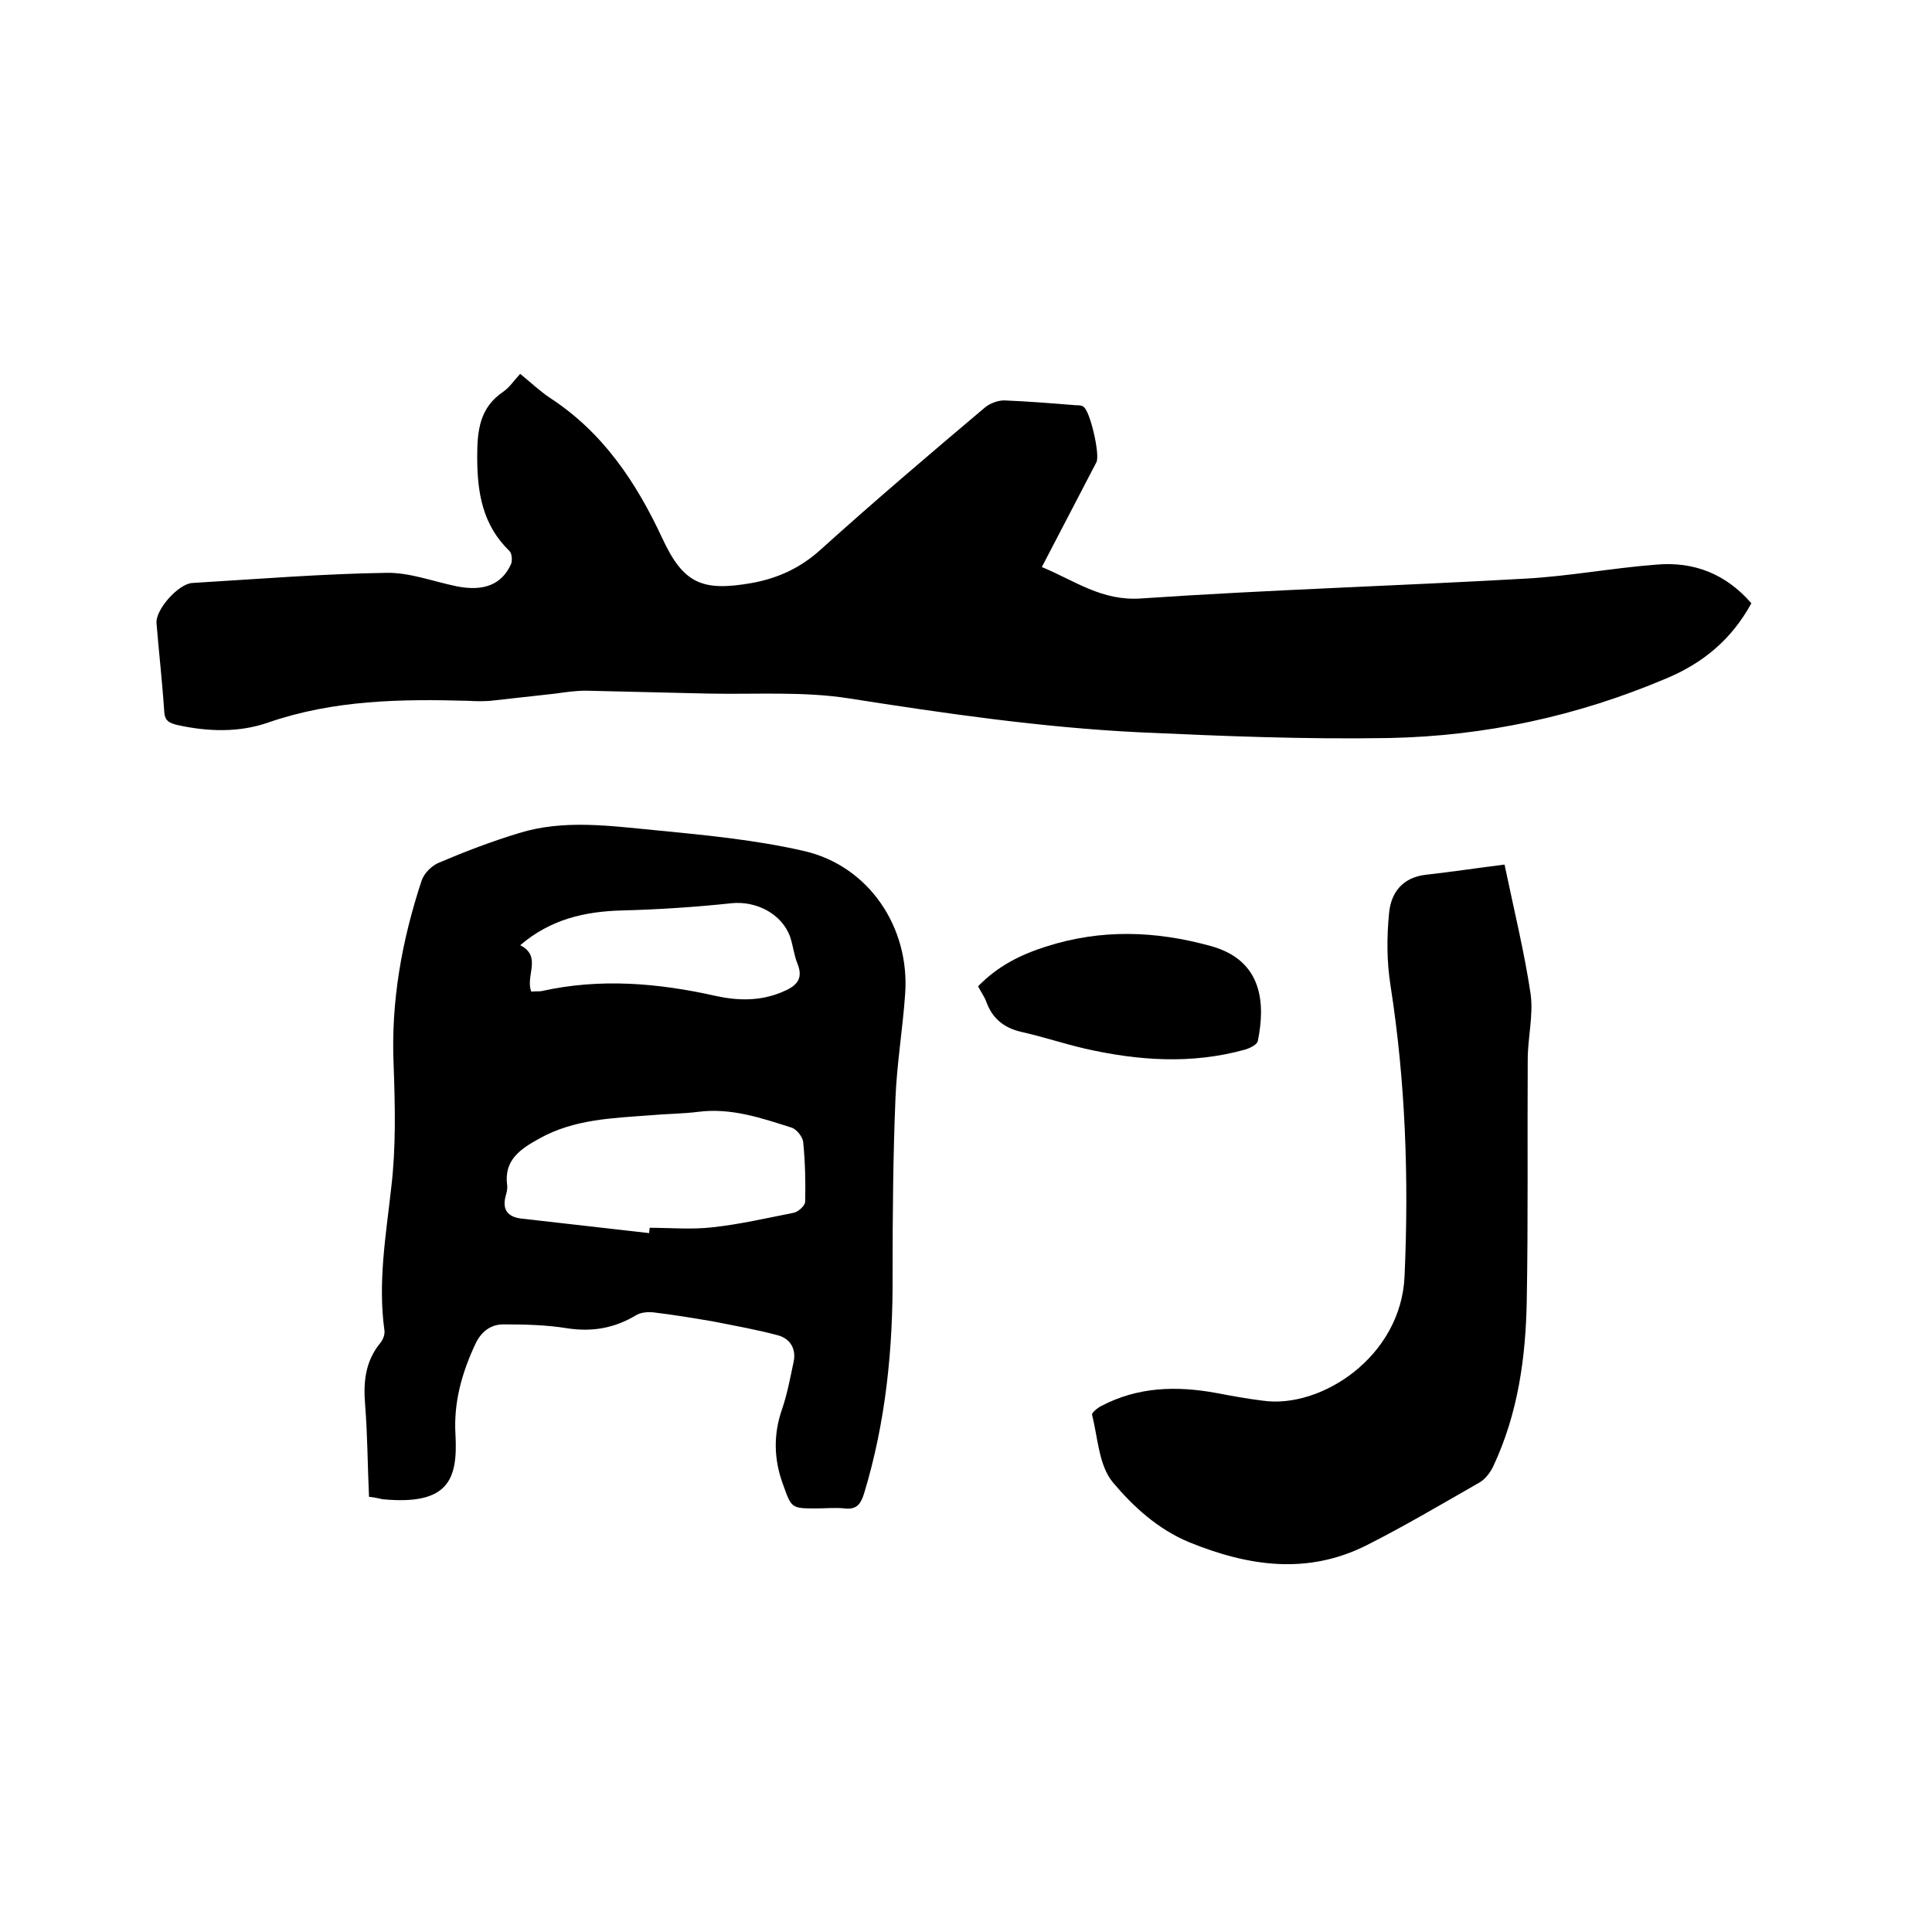 <svg enable-background="new 0 0 400 400" viewBox="0 0 400 400" xmlns="http://www.w3.org/2000/svg"><path d="m362.6 124.9c-4.1 7.5-10 12.4-17.7 15.6-18.4 7.8-37.5 11.9-57.3 12.3-17.3.3-34.7-.4-52-1.2-20.1-1-40-3.9-59.8-7-9.5-1.5-19.4-.8-29.1-1-8.5-.2-16.9-.4-25.4-.6-2.1 0-4.2.3-6.3.6-4.5.5-9 1-13.5 1.5-1.5.1-3 .1-4.4 0-14.1-.4-28-.2-41.6 4.5-6 2.1-12.5 1.9-18.8.5-1.7-.4-2.6-.9-2.7-2.8-.4-6.1-1.1-12.2-1.6-18.3-.2-2.8 4.5-8.1 7.4-8.3 13.4-.8 26.8-1.9 40.2-2.1 4.8-.1 9.7 1.8 14.6 2.8 5.6 1.1 9.3-.4 11.2-4.6.3-.7.2-2.2-.3-2.7-5.6-5.4-6.7-12.1-6.7-19.5 0-5.5.5-10.2 5.4-13.5 1.3-.9 2.2-2.3 3.5-3.7 2.2 1.8 4.1 3.6 6.2 5 10.9 7.1 17.8 17.4 23.2 29 4.4 9.5 8.3 11.1 18.6 9.3 5.4-1 10-3.1 14.2-6.9 11.2-10.1 22.6-19.8 34.1-29.5 1-.8 2.6-1.4 3.9-1.4 5 .2 9.9.6 14.9 1 .5 0 1.1 0 1.5.3 1.4.8 3.5 10 2.7 11.5-3.7 7.1-7.4 14.2-11.3 21.7 6.8 2.8 12.4 7.1 20.6 6.5 26.5-1.8 53-2.6 79.5-4.1 9.1-.5 18-2.2 27.1-2.9 7.9-.7 14.5 2 19.7 8z"/><path d="m76.4 309.9c-.3-6.4-.3-12.7-.8-19-.4-4.7 0-9 3.1-12.8.6-.7 1-1.8.9-2.6-1.4-10 .3-19.7 1.4-29.6 1-8.3.8-16.9.5-25.3-.6-13.2 1.7-25.9 5.8-38.3.5-1.5 2.1-3.1 3.6-3.7 5.4-2.3 10.9-4.4 16.5-6.1 9.3-2.9 18.9-1.5 28.4-.6 10.3 1 20.7 2 30.7 4.3 13.4 3.1 21.9 15.8 20.9 29.6-.5 7.2-1.7 14.3-2 21.5-.5 12.1-.6 24.3-.6 36.5.1 15.4-1.4 30.6-5.9 45.4-.7 2.2-1.5 3.4-4.1 3.1-1.9-.2-3.8 0-5.7 0-5.3 0-5.2 0-7-5-1.9-5.2-2-10.3-.2-15.5 1.1-3.2 1.7-6.5 2.4-9.8.6-2.7-.7-4.8-3.1-5.5-4.4-1.2-9-2-13.5-2.9-4.1-.7-8.3-1.4-12.5-1.9-1.1-.1-2.5 0-3.5.6-4.5 2.7-9.1 3.5-14.3 2.7-4.3-.7-8.8-.8-13.2-.8-2.6 0-4.6 1.5-5.8 4.1-2.8 6-4.5 12.1-4.1 18.7.5 9.3-1.4 14.7-15.1 13.4-.9-.2-1.7-.4-2.8-.5zm58-54.6c0-.4.1-.7.1-1.1 4.3 0 8.7.4 13-.1 5.6-.6 11.2-1.9 16.8-3 1-.2 2.4-1.5 2.4-2.3.1-4.1 0-8.2-.4-12.3-.1-1.1-1.3-2.6-2.3-3-6.3-2-12.6-4.2-19.5-3.3-3.2.4-6.5.4-9.8.7-7.9.6-15.8.8-23 4.8-4 2.2-7.4 4.5-6.7 9.7.1.7-.1 1.5-.3 2.2-.8 2.9.5 4.4 3.3 4.7 8.8 1 17.6 2 26.4 3zm-24.4-50c.9-.1 1.5 0 2.1-.1 12.1-2.7 24.1-1.7 36.1 1 4.6 1 9.2 1.1 13.7-.8 2.7-1.1 4.6-2.5 3.2-5.9-.7-1.7-.9-3.7-1.5-5.5-1.7-4.8-7-7.5-12.1-7-7.5.8-15.1 1.3-22.7 1.5-7.7.2-14.8 1.8-21.1 7.2 4.6 2.3 1 6.4 2.3 9.6z"/><path d="m311.5 179c2 9.6 4.1 18.1 5.4 26.8.6 4.4-.6 9-.6 13.6-.1 16.6.1 33.2-.2 49.8-.2 11.8-1.8 23.4-6.9 34.3-.6 1.3-1.7 2.8-3 3.5-7.7 4.4-15.3 8.9-23.2 12.9-12.3 6.2-24.5 4.4-36.8-.6-6.5-2.7-11.6-7.4-15.8-12.4-2.9-3.5-3.1-9.2-4.3-14-.1-.4 1.1-1.4 1.9-1.8 7.6-4 15.6-4.2 23.8-2.7 3.2.6 6.4 1.2 9.7 1.6 12 1.7 28.6-9.1 29.3-25.8.9-20.2.2-40.2-2.9-60.1-.8-5-.8-10.1-.3-15.1.4-4.3 2.9-7.4 7.7-7.9 5.3-.6 10.6-1.4 16.2-2.1z"/><path d="m202.5 204.2c4.1-4.2 8.7-6.5 14-8.2 11.5-3.7 22.8-3.3 34.3-.1 10.7 3 11.2 12 9.6 19.7-.2.7-1.6 1.4-2.6 1.7-11.1 3.1-22.2 2.3-33.2-.2-4.3-1-8.5-2.4-12.9-3.4-3.7-.8-6.2-2.7-7.5-6.3-.4-1.1-1.1-2-1.7-3.2z"/></svg>